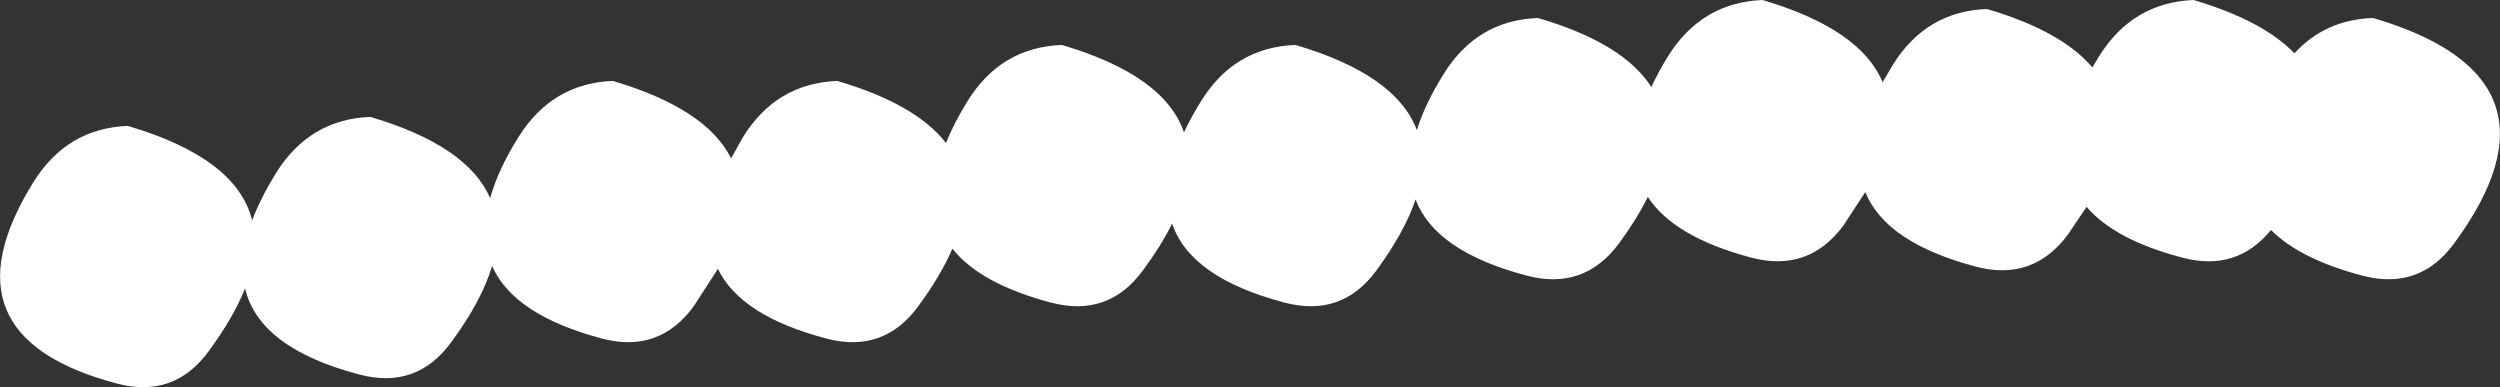 <?xml version="1.0" encoding="UTF-8" standalone="no"?>
<svg xmlns:xlink="http://www.w3.org/1999/xlink" height="60.25px" width="389.15px" xmlns="http://www.w3.org/2000/svg">
  <rect width="100%" height="100%" fill="#333333" stroke="none"/>
  <g transform="matrix(1.0, 0.0, 0.0, 1.0, -607.8, -610.9)">
    <path d="M794.75 626.65 Q799.95 618.25 809.45 617.9 825.1 622.5 828.35 631.15 829.6 627.1 832.5 622.45 837.7 614.05 847.2 613.7 860.5 617.6 864.85 624.45 865.9 622.15 867.45 619.65 872.65 611.3 882.15 610.9 897.4 615.4 900.85 623.7 L902.4 621.05 Q907.6 612.65 917.1 612.3 928.75 615.75 933.5 621.4 L934.55 619.65 Q939.75 611.3 949.25 610.9 960.05 614.1 964.95 619.2 969.75 613.95 977.2 613.7 1008.8 623.0 989.8 648.8 984.4 656.15 975.5 653.8 965.85 651.25 961.3 646.7 955.95 653.25 947.5 651.0 937.0 648.25 932.6 643.1 L929.7 647.4 Q924.25 654.75 915.35 652.4 901.35 648.7 898.15 640.8 L894.75 646.0 Q889.3 653.35 880.4 651.0 868.35 647.8 864.3 641.55 862.6 645.0 859.8 648.8 854.35 656.15 845.45 653.8 831.2 650.05 828.15 641.95 826.45 647.0 822.05 653.0 816.65 660.35 807.75 658.0 793.1 654.15 790.25 645.7 788.55 649.15 785.7 653.0 780.3 660.35 771.4 658.0 760.4 655.1 756.05 649.6 754.25 653.8 750.75 658.55 745.35 665.95 736.45 663.6 723.1 660.1 719.55 652.75 L715.8 658.55 Q710.4 665.95 701.5 663.6 687.75 659.95 684.4 652.3 682.8 657.7 678.05 664.15 672.65 671.55 663.75 669.2 648.15 665.1 645.95 655.8 644.15 660.3 640.3 665.55 634.9 672.95 626.0 670.6 598.1 663.25 613.0 639.25 618.25 630.85 627.7 630.5 644.65 635.5 647.05 645.2 648.35 641.75 650.75 637.85 656.0 629.45 665.45 629.1 680.55 633.55 684.1 641.75 685.3 637.35 688.5 632.25 693.75 623.85 703.2 623.5 717.75 627.8 721.6 635.55 L723.45 632.25 Q728.65 623.85 738.15 623.5 750.35 627.1 755.05 633.15 756.3 630.05 758.4 626.65 763.6 618.25 773.1 617.9 789.05 622.6 792.1 631.5 793.2 629.15 794.75 626.65" fill="#ffffff" fill-rule="evenodd" stroke="none"/>
  </g>
</svg>
